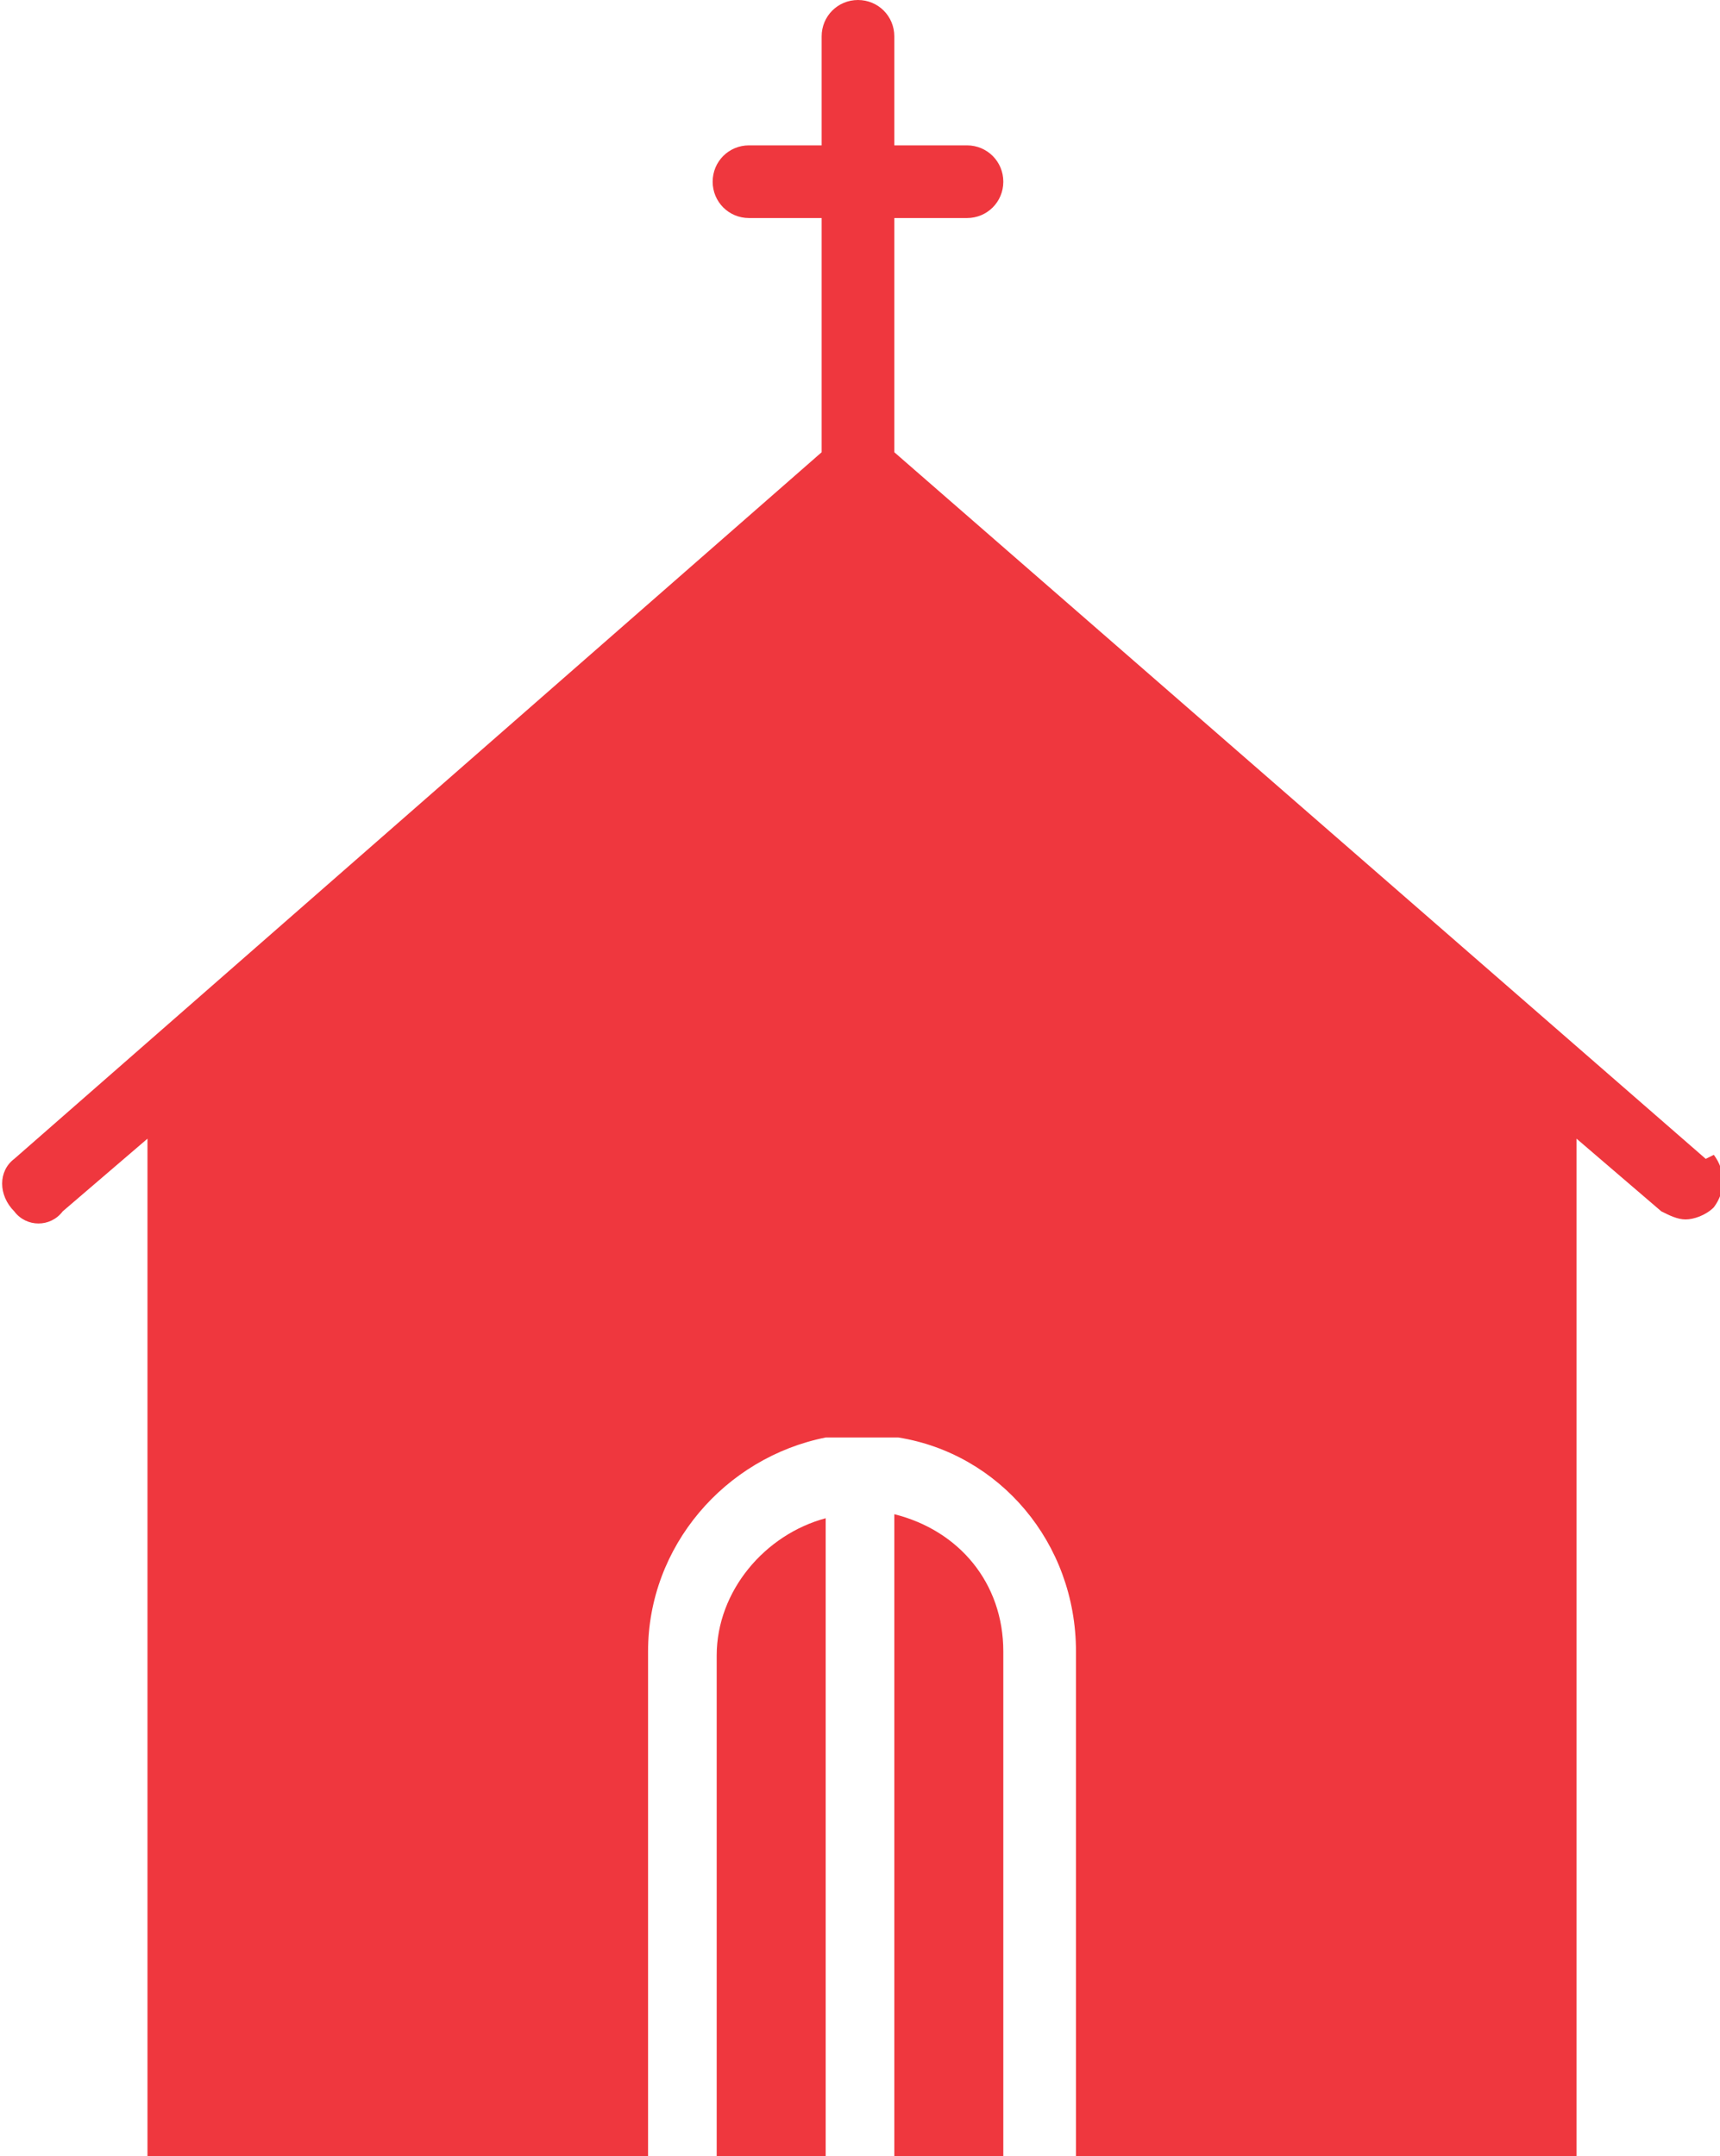 <?xml version="1.0" encoding="UTF-8"?>
<svg id="Layer_1" data-name="Layer 1" xmlns="http://www.w3.org/2000/svg" width="15mm" height="18.8mm" viewBox="0 0 42.5 53.4">
  <defs>
    <style>
      .cls-1 {
        fill: #ef373e;
      }
    </style>
  </defs>
  <path class="cls-1" d="M17.7,41v12.5h2.7v-15.9c-1.5.4-2.7,1.8-2.7,3.4"/>
  <path class="cls-1" d="M42.2,28.7L22.1,11.2v-5.8h1.8c.5,0,.9-.4.9-.9s-.4-.9-.9-.9h-1.8V.9c0-.5-.4-.9-.9-.9s-.9.4-.9.9v2.7h-1.8c-.5,0-.9.4-.9.9s.4.9.9.9h1.8v5.8L.3,28.7c-.4.3-.4.9,0,1.3.3.4.9.4,1.2,0l2.1-1.8v25.2h12.4v-12.5c0-2.6,1.9-4.8,4.4-5.3.6,0,1.2,0,1.8,0,2.5.4,4.4,2.6,4.4,5.3v12.5h12.4v-25.2s2.1,1.8,2.1,1.8c.2.1.4.2.6.2s.5-.1.7-.3c.3-.4.3-.9,0-1.3"/>
  <path class="cls-1" d="M22.1,37.5v15.9h2.7v-12.5c0-1.7-1.1-3-2.7-3.4"/>
</svg>